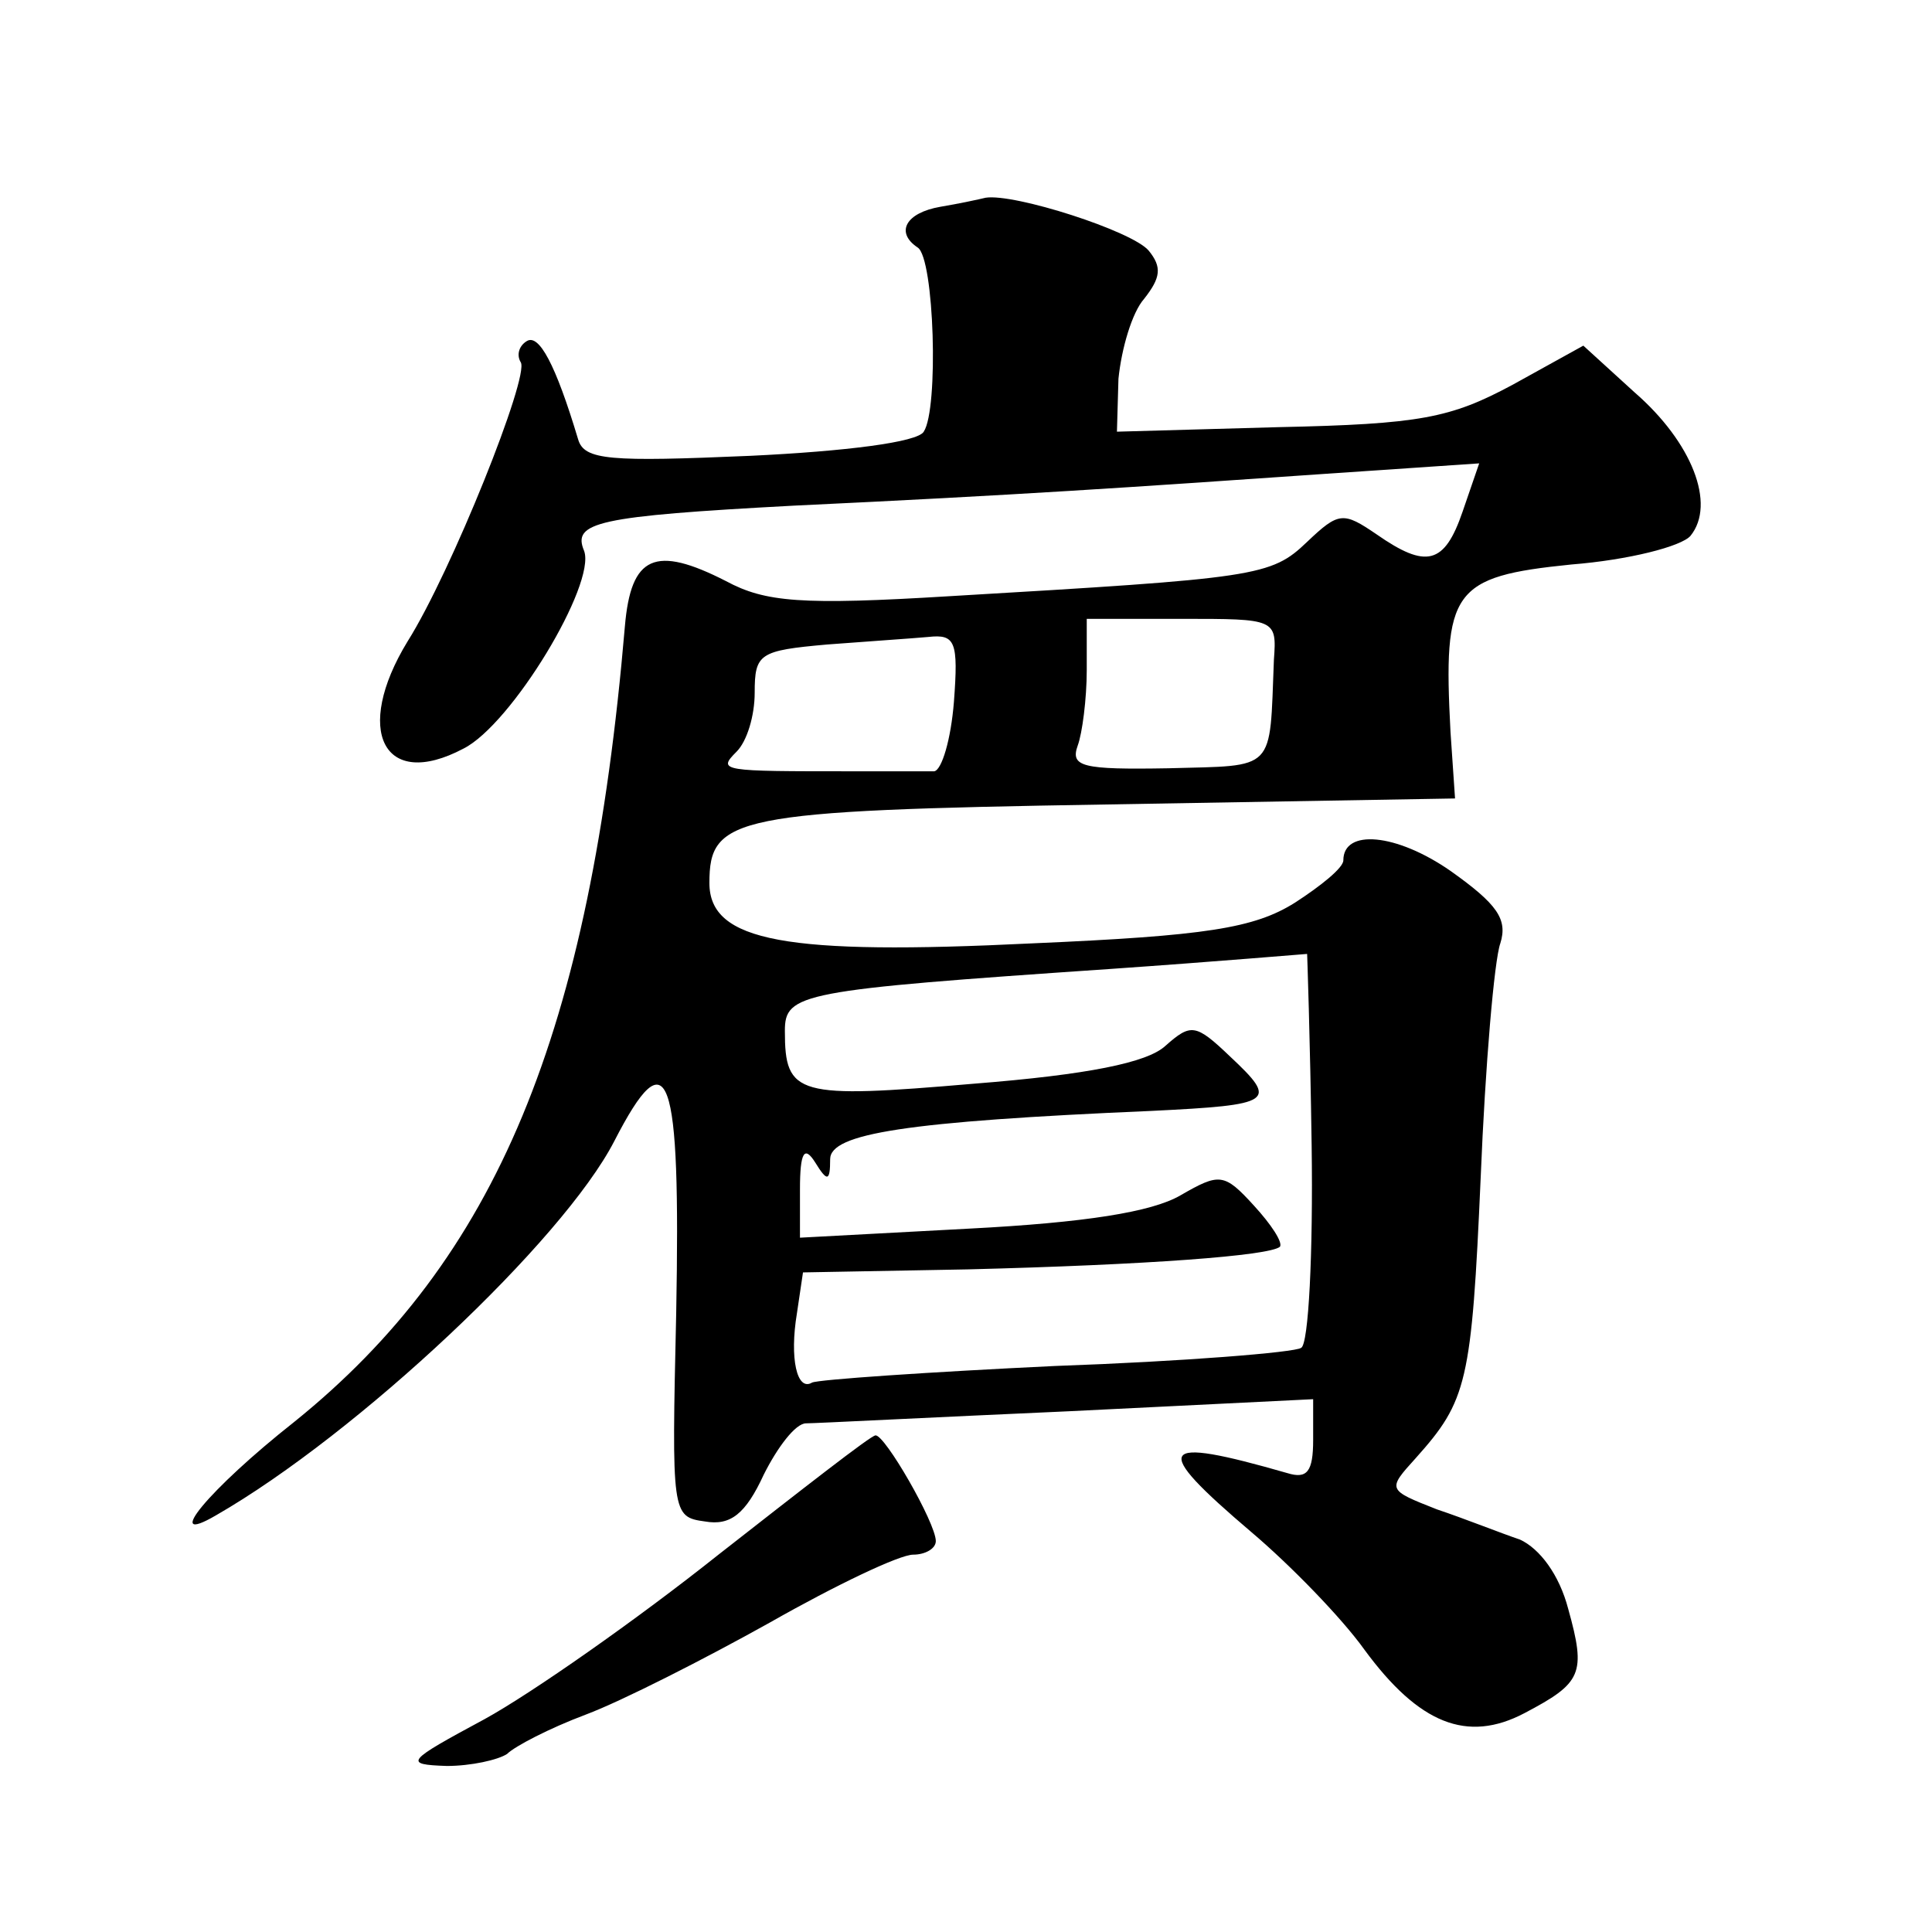 <?xml version="1.0" standalone="no"?>
<!DOCTYPE svg PUBLIC "-//W3C//DTD SVG 20010904//EN"
 "http://www.w3.org/TR/2001/REC-SVG-20010904/DTD/svg10.dtd">
<svg version="1.0" xmlns="http://www.w3.org/2000/svg"
 width="128pt" height="128pt" viewBox="0 0 128 128"
 preserveAspectRatio="xMidYMid meet">
<g transform="translate(0,128) scale(0.1,-0.1)"
fill="#0" stroke="none">
<path d="M623 1143 c-23 -4 -30 -17 -15 -27 11 -7 14 -107 4 -122 -4 -7 -52 -13
-115 -16 -93 -4 -110 -3 -114 11 -15 50 -26 70 -34 65 -5 -3 -7 -9 -4 -14 6 -9
-46 -139 -75 -185 -36 -59 -16 -99 37 -71 32 16 88 109 80 131 -8 19 8 23 139 30
148 7 221 12 351 21 l103 7 -11 -32 c-12 -35 -24 -38 -57 -15 -22 15 -25 15 -46
-5 -24 -23 -33 -24 -237 -36 -98 -6 -122 -4 -148 10 -47 24 -63 17 -67 -30 -23
-270 -85 -419 -219 -527 -57 -45 -88 -83 -52 -62 94 54 230 182 264 248 36 70 44
47 41 -114 -3 -133 -3 -135 19 -138 17 -3 27 5 39 31 9 18 21 34 28 34 6 0 84 4
174 8 l162 8 0 -27 c0 -21 -4 -26 -17 -22 -87 25 -91 18 -24 -39 26 -22 60 -57
75 -78 36 -49 68 -62 106 -42 38 20 41 26 29 69 -6 23 -19 40 -32 46 -12 4 -37
14 -55 20 -33 13 -33 13 -14 34 34 38 37 50 43 186 3 74 9 144 13 155 5 16 -2 26
-33 48 -36 25 -71 28 -71 7 0 -5 -15 -17 -32 -28 -27 -17 -59 -22 -174 -27 -163
-8 -214 1 -214 40 0 44 16 48 262 52 l232 4 -3 44 c-5 94 1 103 80 111 38 3 73
12 79 19 17 21 1 62 -37 95 l-34 31 -47 -26 c-41 -22 -61 -26 -155 -28 l-107 -3
1 35 c2 20 9 44 17 53 11 14 12 21 3 32 -11 13 -89 38 -108 35 -4 -1 -18 -4 -30
-6z m221 -300 c-3 -75 2 -70 -70 -72 -57 -1 -65 1 -60 15 3 8 6 31 6 50 l0 34 63
0 c62 0 63 0 61 -27z m-212 -28 c-2 -25 -8 -45 -13 -46 -5 0 -29 0 -54 0 -87 0
-90 0 -77 13 7 7 12 24 12 39 0 26 3 28 48 32 26 2 56 4 67 5 18 2 20 -3 17 -43z
m237 -294 c1 -71 -2 -132 -7 -134 -4 -3 -78 -9 -163 -12 -84 -4 -157 -9 -161 -11
-10 -6 -15 16 -10 46 l4 27 109 2 c119 3 200 9 207 15 2 3 -6 15 -17 27 -20 22
-23 22 -49 7 -19 -11 -63 -18 -140 -22 l-112 -6 0 32 c0 25 3 29 10 18 8 -13 10
-13 10 2 0 17 50 25 213 32 81 4 84 6 52 36 -23 22 -26 22 -43 7 -12 -11 -51 -19
-127 -25 -117 -10 -125 -8 -125 35 0 25 10 27 215 41 72 5 130 10 131 10 0 1 2
-56 3 -127z M476 250 c-54 -43 -124 -92 -155 -109 -52 -28 -54 -30 -25 -31 16 0
34 4 40 8 5 5 28 17 52 26 24 9 79 37 122 61 44 25 86 45 95 45 8 0 15 4 15 9 0
12 -34 71 -40 70 -3 0 -49 -36 -104 -79z"/>
</g>
</svg>
